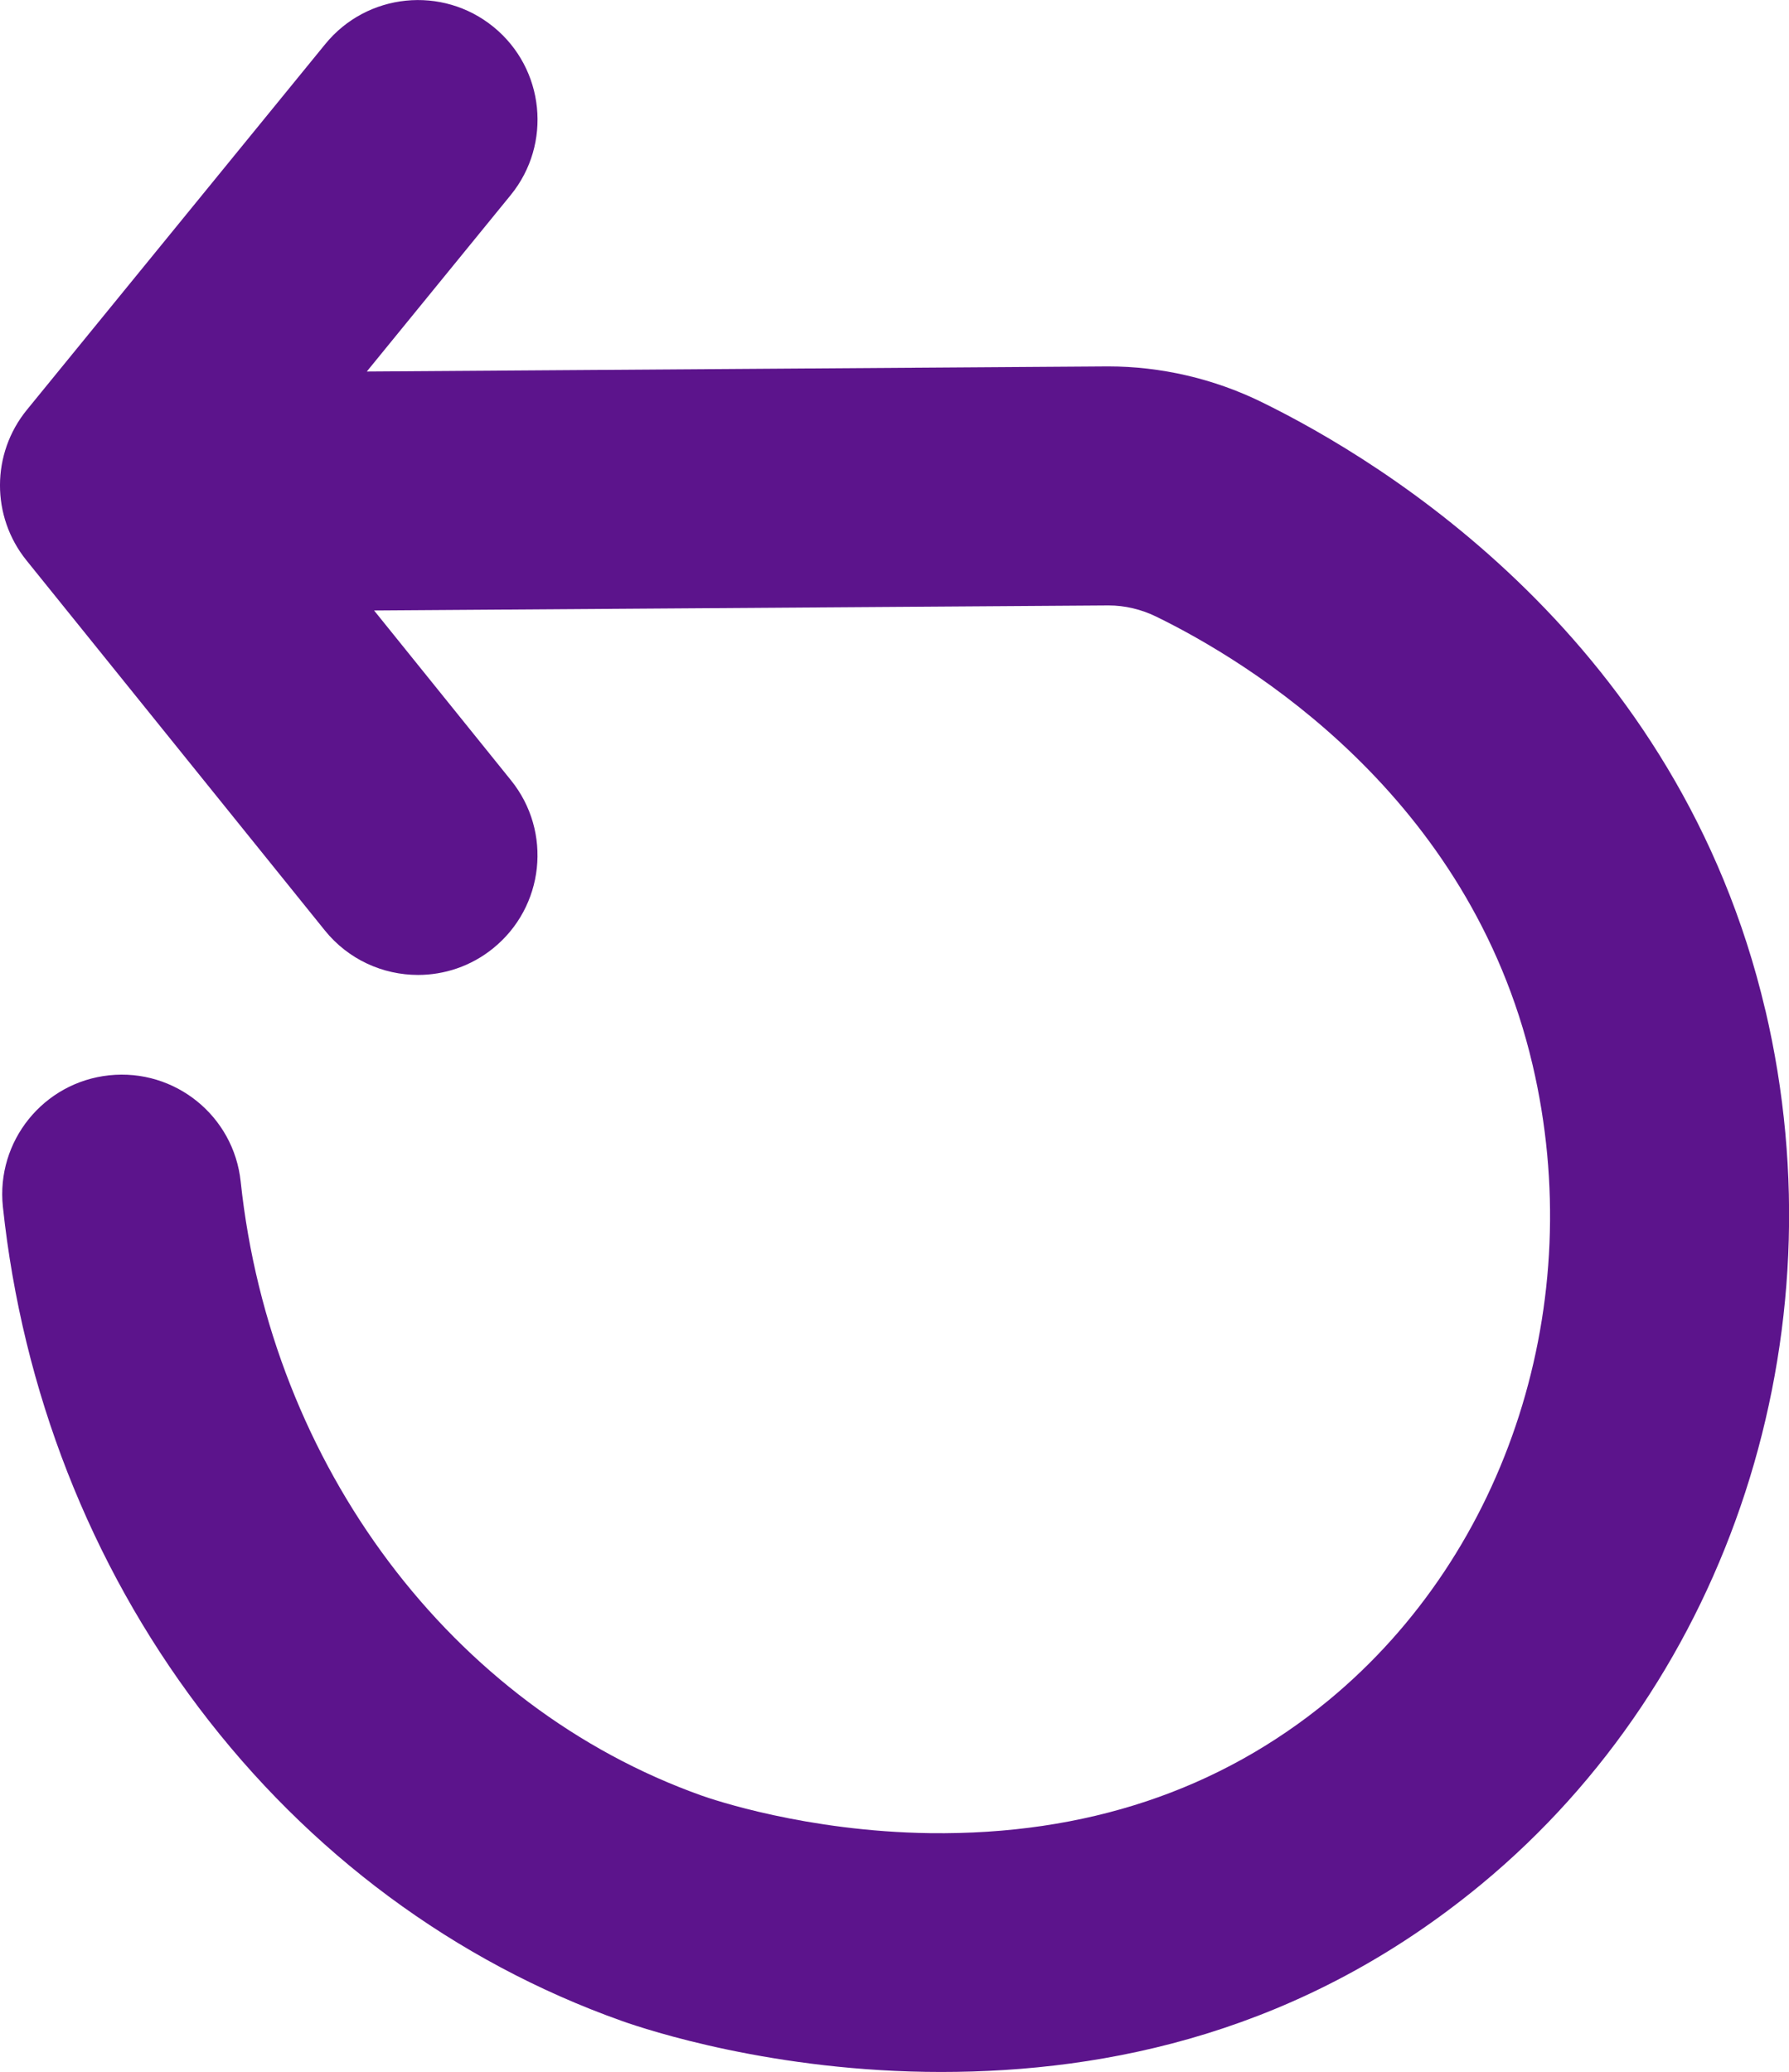 <?xml version="1.0" encoding="UTF-8"?>
<svg id="Capa_2" data-name="Capa 2" xmlns="http://www.w3.org/2000/svg" viewBox="0 0 322 373">
  <defs>
    <style>
      .cls-1 {
        fill: #5c148c;
        stroke-width: 0px;
      }
    </style>
  </defs>
  <g id="Capa_1-2" data-name="Capa 1">
    <path class="cls-1" d="M317.74,181.85c-15.6-66.48-68.69-98.74-90.79-109.53-8.53-4.16-18.03-6.36-27.48-6.36-.05,0-.1,0-.15,0l-133.3.92,25.89-31.75c7.51-9.21,6.13-22.77-3.08-30.28-9.21-7.51-22.77-6.13-30.28,3.08L4.84,73.78c-6.43,7.88-6.46,19.19-.07,27.11l53.7,66.61c4.25,5.27,10.48,8.01,16.77,8.01,4.74,0,9.52-1.56,13.49-4.77,9.25-7.46,10.71-21.01,3.25-30.26l-24.65-30.58,132.19-.91c2.93,0,5.88.7,8.55,2,16.58,8.09,56.38,32.15,67.77,80.68,10.04,42.78-4.35,87.67-36.65,114.37-19.72,16.29-43.86,24.32-71.78,23.97-22.35-.31-39.23-6.1-41.08-6.75-45-16.01-77.58-59.4-83.01-110.55-1.25-11.82-11.84-20.38-23.67-19.13-11.82,1.25-20.38,11.85-19.13,23.67,3.51,33.07,15.7,64.24,35.26,90.16,19.79,26.22,46.12,45.73,76.13,56.4,4.54,1.61,27.45,9.19,57.48,9.19s64.98-7.14,97.22-33.78c44.81-37.03,64.88-98.8,51.14-157.37Z"/>
  </g>
</svg>